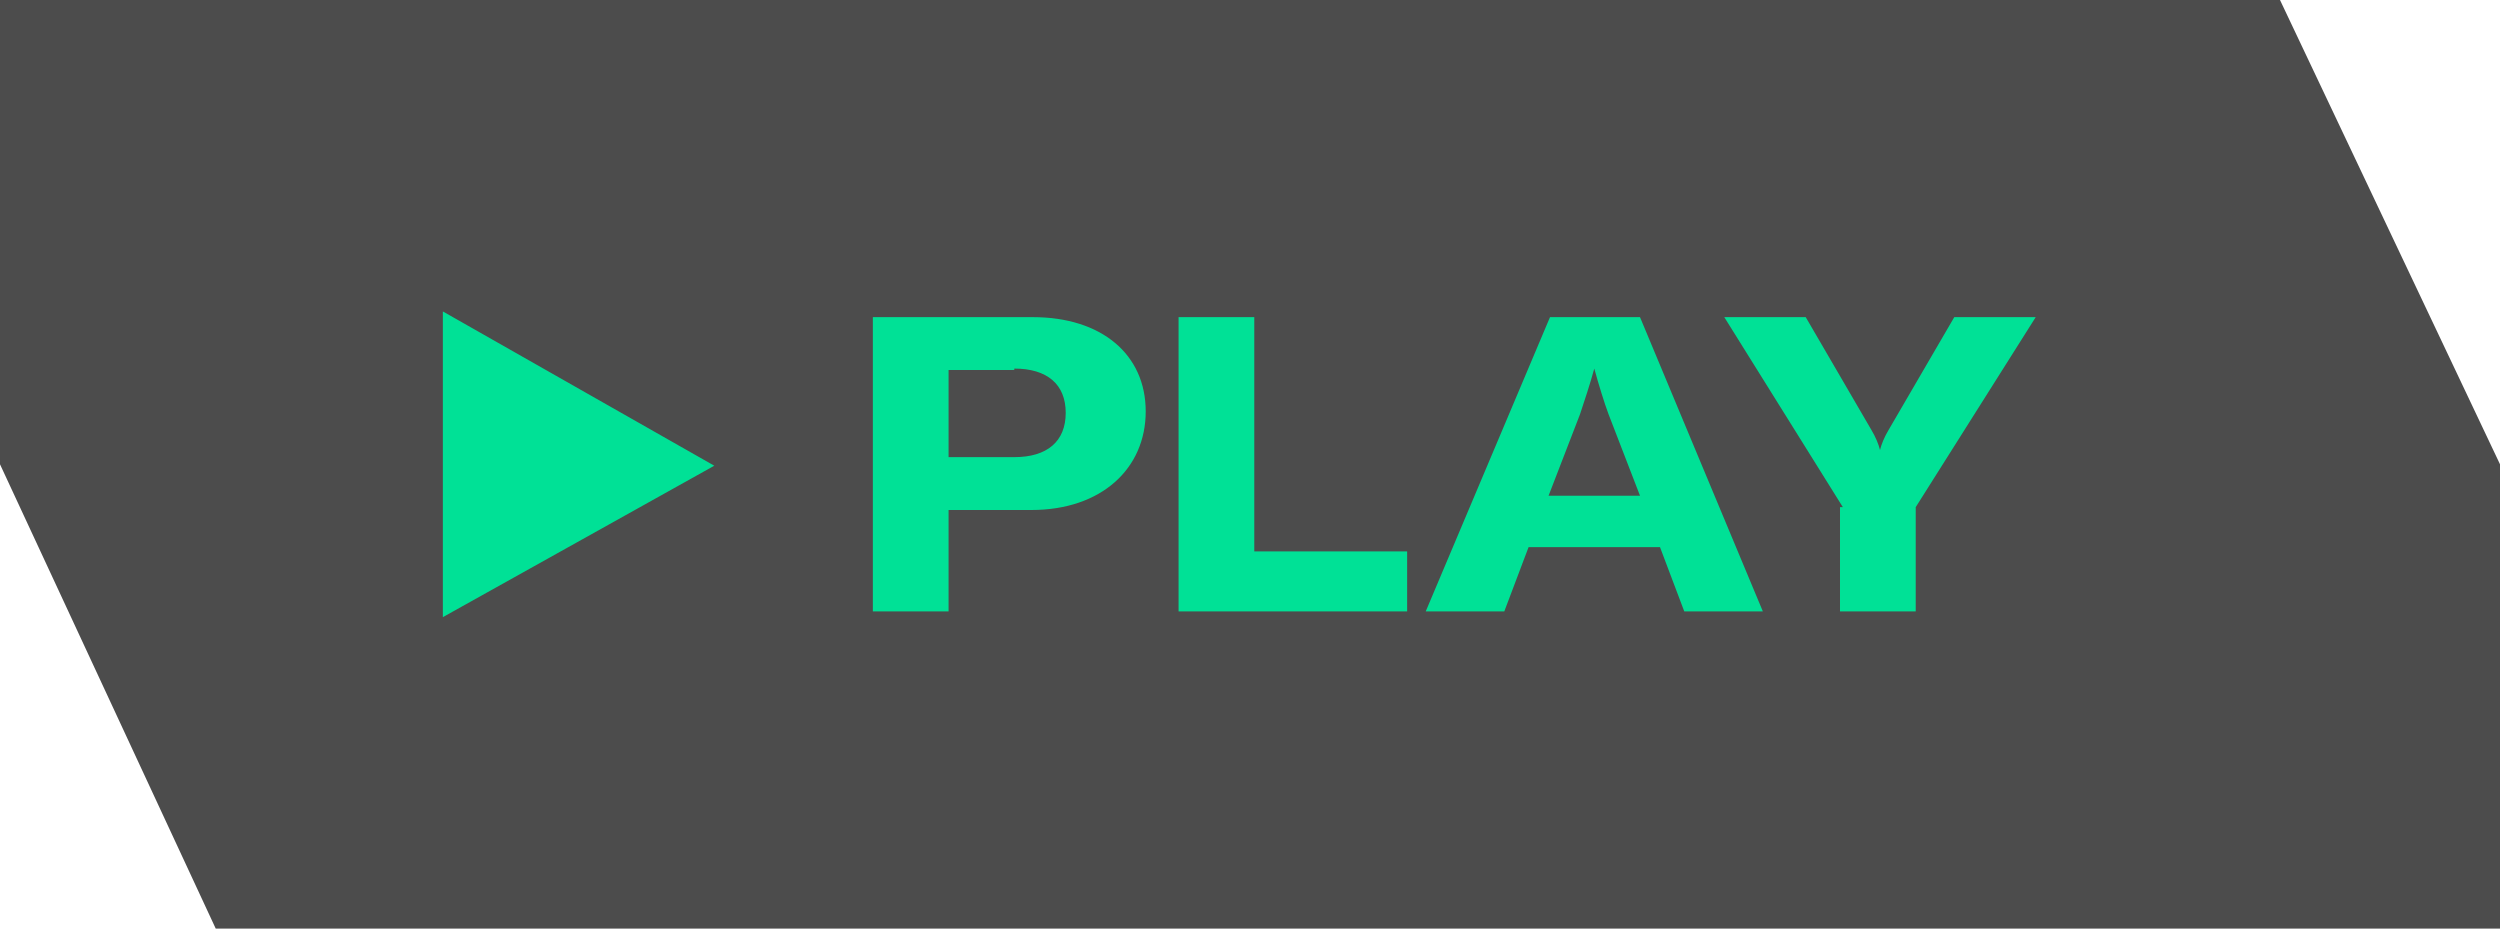 <svg xmlns="http://www.w3.org/2000/svg" id="Layer_1" viewBox="0 0 175 65"><defs><style>.st0{fill:#00e196}</style></defs><path d="M159.6 0H0v32.5L15.1 65H175V32.5L159.6 0z" style="opacity:.7"></path><path d="M50 32.6 31 43.2V21.8l19 10.8zM61.1 42.8V22.2h11.2c4.8 0 7.9 2.6 7.9 6.6s-3.1 6.9-8 6.9h-5.8v7.1h-5.3ZM71 25.9h-4.6V32H71c2.3 0 3.6-1.1 3.6-3.1s-1.3-3.1-3.6-3.1ZM82.5 22.2h5.3v16.4h10.7v4.2h-16V22.2ZM108.5 22.2h6.3l8.6 20.6h-5.5l-1.7-4.5H107l-1.7 4.5h-5.5l8.7-20.6Zm6.3 12.5-2.2-5.7c-.3-.8-.7-2.1-1-3.2-.3 1.1-.7 2.3-1 3.2l-2.2 5.7h6.4ZM129 35.5l-8.3-13.3h5.7l4.6 7.9c.3.5.5 1 .6 1.4.1-.4.3-.9.6-1.4l4.6-7.9h5.7l-8.4 13.3v7.3h-5.3v-7.3Z" class="st0"></path></svg>